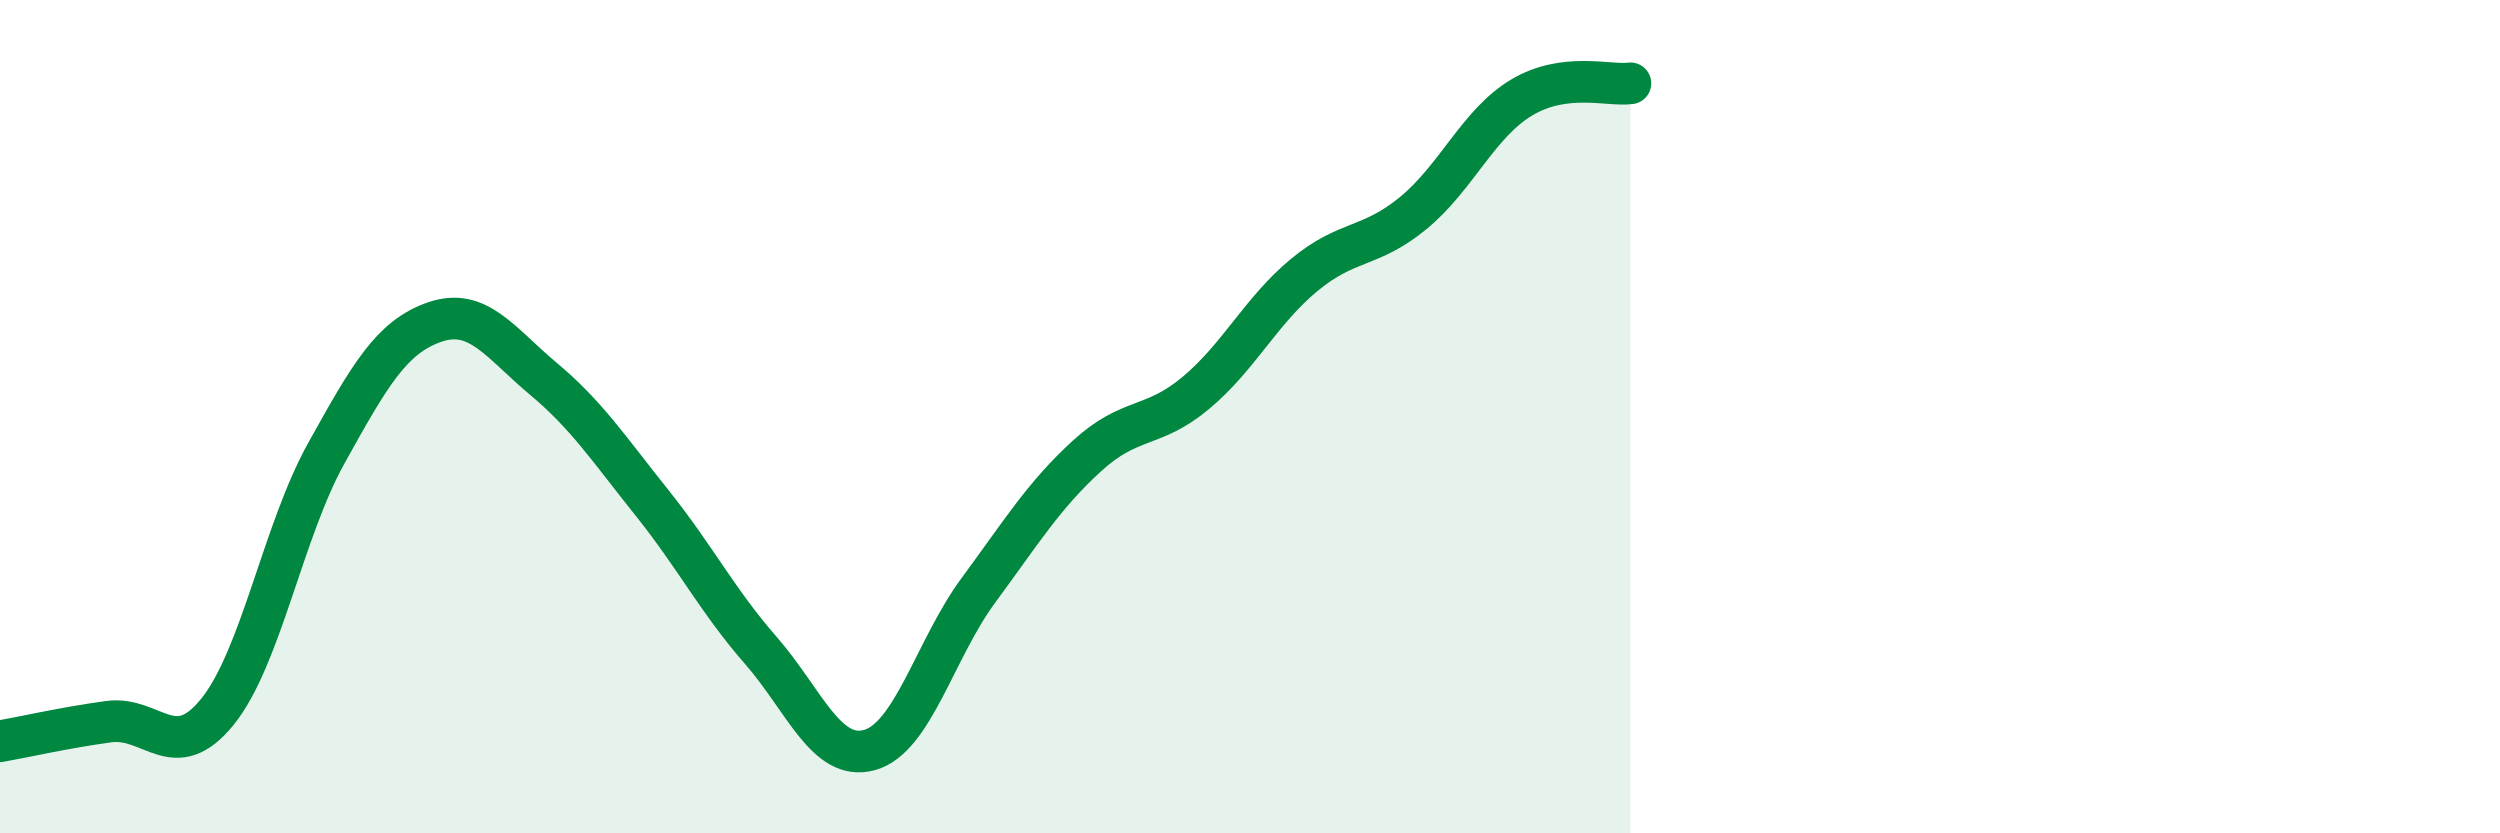 
    <svg width="60" height="20" viewBox="0 0 60 20" xmlns="http://www.w3.org/2000/svg">
      <path
        d="M 0,17.79 C 0.52,17.7 1.57,17.46 2.61,17.32 C 3.65,17.18 4.18,18.37 5.22,17.08 C 6.26,15.79 6.79,12.75 7.83,10.88 C 8.87,9.01 9.39,8.09 10.43,7.73 C 11.47,7.37 12,8.22 13.04,9.09 C 14.08,9.96 14.61,10.77 15.65,12.07 C 16.69,13.37 17.22,14.42 18.26,15.61 C 19.3,16.8 19.83,18.29 20.87,18 C 21.91,17.71 22.44,15.58 23.48,14.17 C 24.52,12.76 25.05,11.89 26.09,10.94 C 27.13,9.99 27.66,10.3 28.7,9.43 C 29.74,8.56 30.26,7.46 31.3,6.6 C 32.34,5.74 32.87,5.97 33.91,5.12 C 34.95,4.27 35.48,2.96 36.52,2.34 C 37.56,1.72 38.61,2.07 39.13,2L39.13 20L0 20Z"
        fill="#008740"
        opacity="0.1"
        stroke-linecap="round"
        stroke-linejoin="round"
      />
      <path
        d="M 0,17.79 C 0.52,17.7 1.57,17.46 2.61,17.32 C 3.65,17.18 4.18,18.37 5.22,17.08 C 6.26,15.79 6.79,12.75 7.83,10.88 C 8.87,9.01 9.39,8.09 10.43,7.73 C 11.47,7.37 12,8.22 13.04,9.09 C 14.08,9.96 14.61,10.77 15.65,12.07 C 16.69,13.37 17.22,14.42 18.26,15.61 C 19.3,16.8 19.83,18.29 20.87,18 C 21.91,17.71 22.44,15.58 23.48,14.17 C 24.52,12.76 25.05,11.89 26.09,10.94 C 27.13,9.99 27.66,10.3 28.7,9.43 C 29.74,8.56 30.26,7.46 31.3,6.6 C 32.34,5.74 32.87,5.97 33.91,5.12 C 34.95,4.27 35.48,2.96 36.52,2.34 C 37.56,1.72 38.61,2.07 39.13,2"
        stroke="#008740"
        stroke-width="1"
        fill="none"
        stroke-linecap="round"
        stroke-linejoin="round"
      />
    </svg>
  